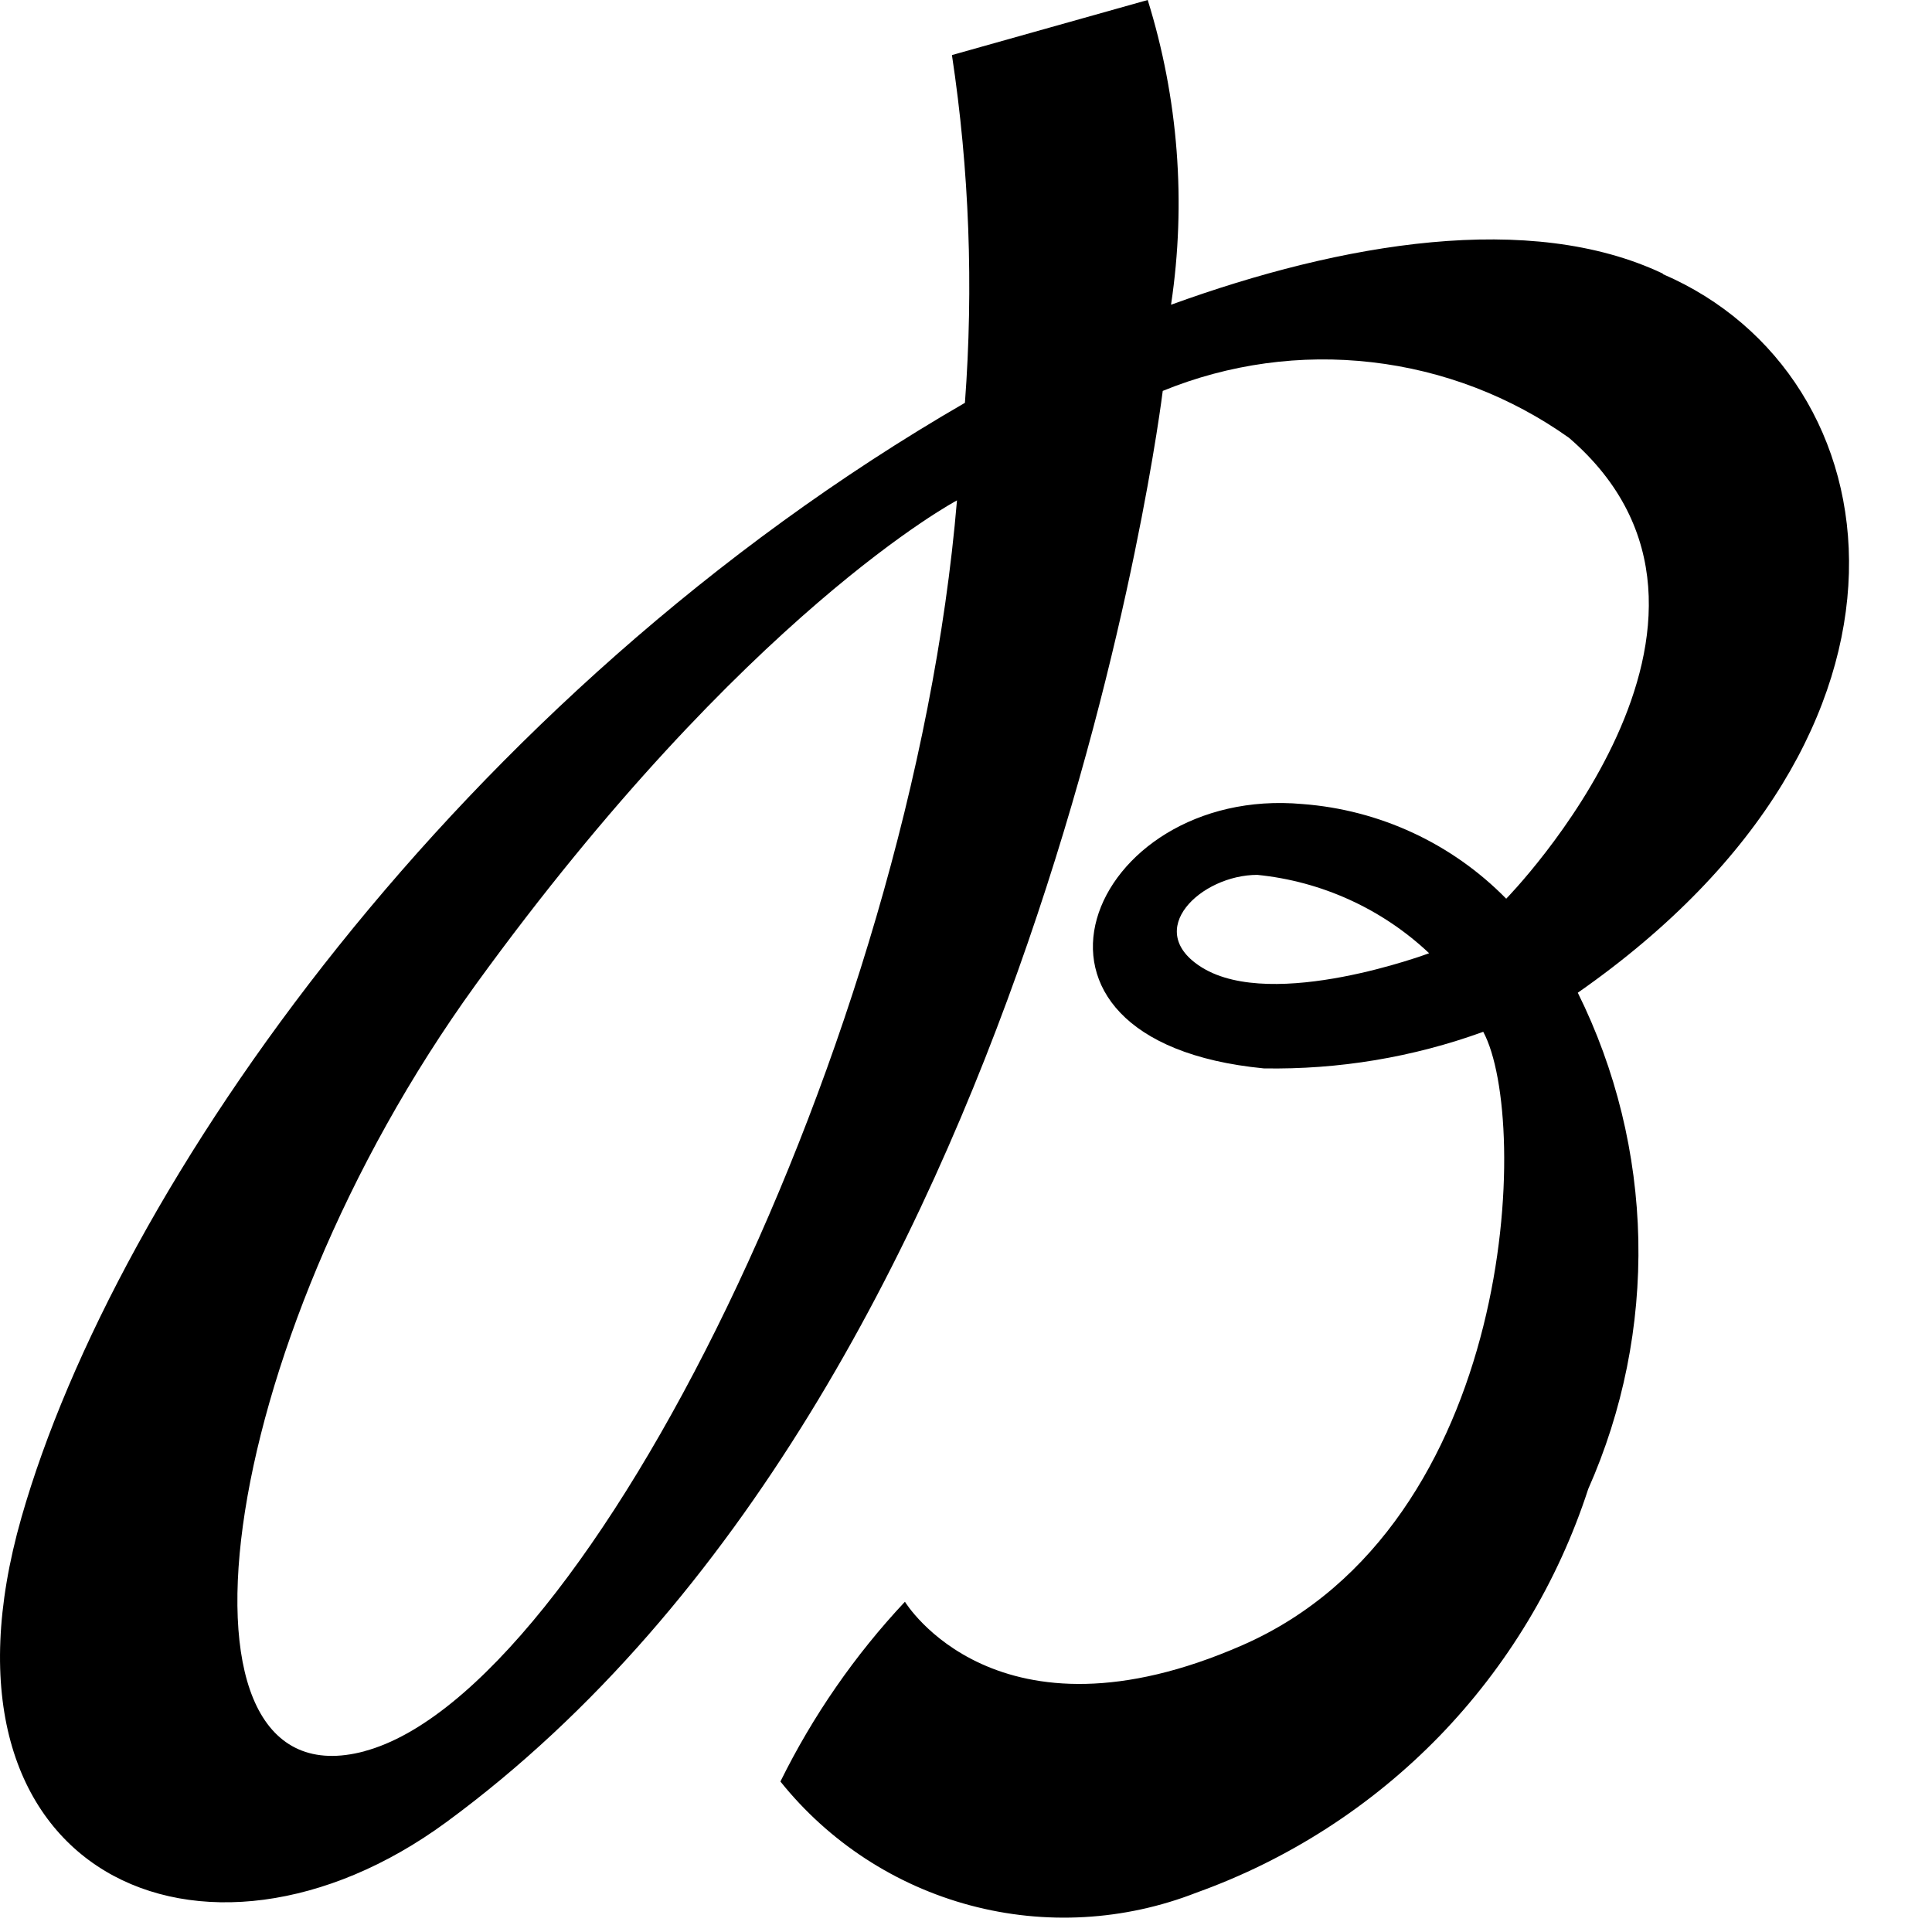 <svg viewBox="0 0 18 18" fill="none" xmlns="http://www.w3.org/2000/svg">
<path d="M15.492 2.549C14.257 1.964 12.507 2.259 10.911 2.839V2.834C11.053 1.885 10.978 0.916 10.693 0L8.869 0.513C9.031 1.585 9.071 2.672 8.99 3.753C4.264 6.488 1.079 11.061 0.2 14.137C-0.757 17.487 1.913 18.625 4.159 16.976C9.706 12.905 10.833 3.642 10.833 3.642C11.45 3.39 12.12 3.298 12.782 3.375C13.443 3.451 14.075 3.693 14.618 4.079C16.583 5.772 14.033 8.373 14.033 8.373C13.528 7.858 12.853 7.545 12.134 7.491C10.147 7.312 9.135 9.698 11.775 9.954C12.471 9.966 13.164 9.851 13.819 9.613C14.26 10.43 14.127 14.21 11.575 15.328C9.282 16.332 8.431 14.923 8.431 14.923C7.964 15.421 7.573 15.986 7.271 16.598C7.722 17.161 8.342 17.566 9.04 17.752C9.737 17.938 10.476 17.896 11.148 17.633C12.003 17.326 12.776 16.828 13.409 16.177C14.041 15.525 14.516 14.737 14.797 13.873C15.121 13.143 15.28 12.35 15.264 11.55C15.247 10.751 15.055 9.965 14.7 9.249C18.192 6.811 17.679 3.496 15.493 2.554M3.396 16.316C1.454 16.836 1.97 12.575 4.434 9.171C6.949 5.703 8.916 4.662 8.916 4.662C8.49 9.726 5.465 15.761 3.397 16.315M11.2 9.015C10.638 8.668 11.191 8.151 11.714 8.151C12.314 8.211 12.877 8.468 13.315 8.881C13.315 8.881 11.865 9.424 11.2 9.015Z" fill="black"></path>
</svg>
